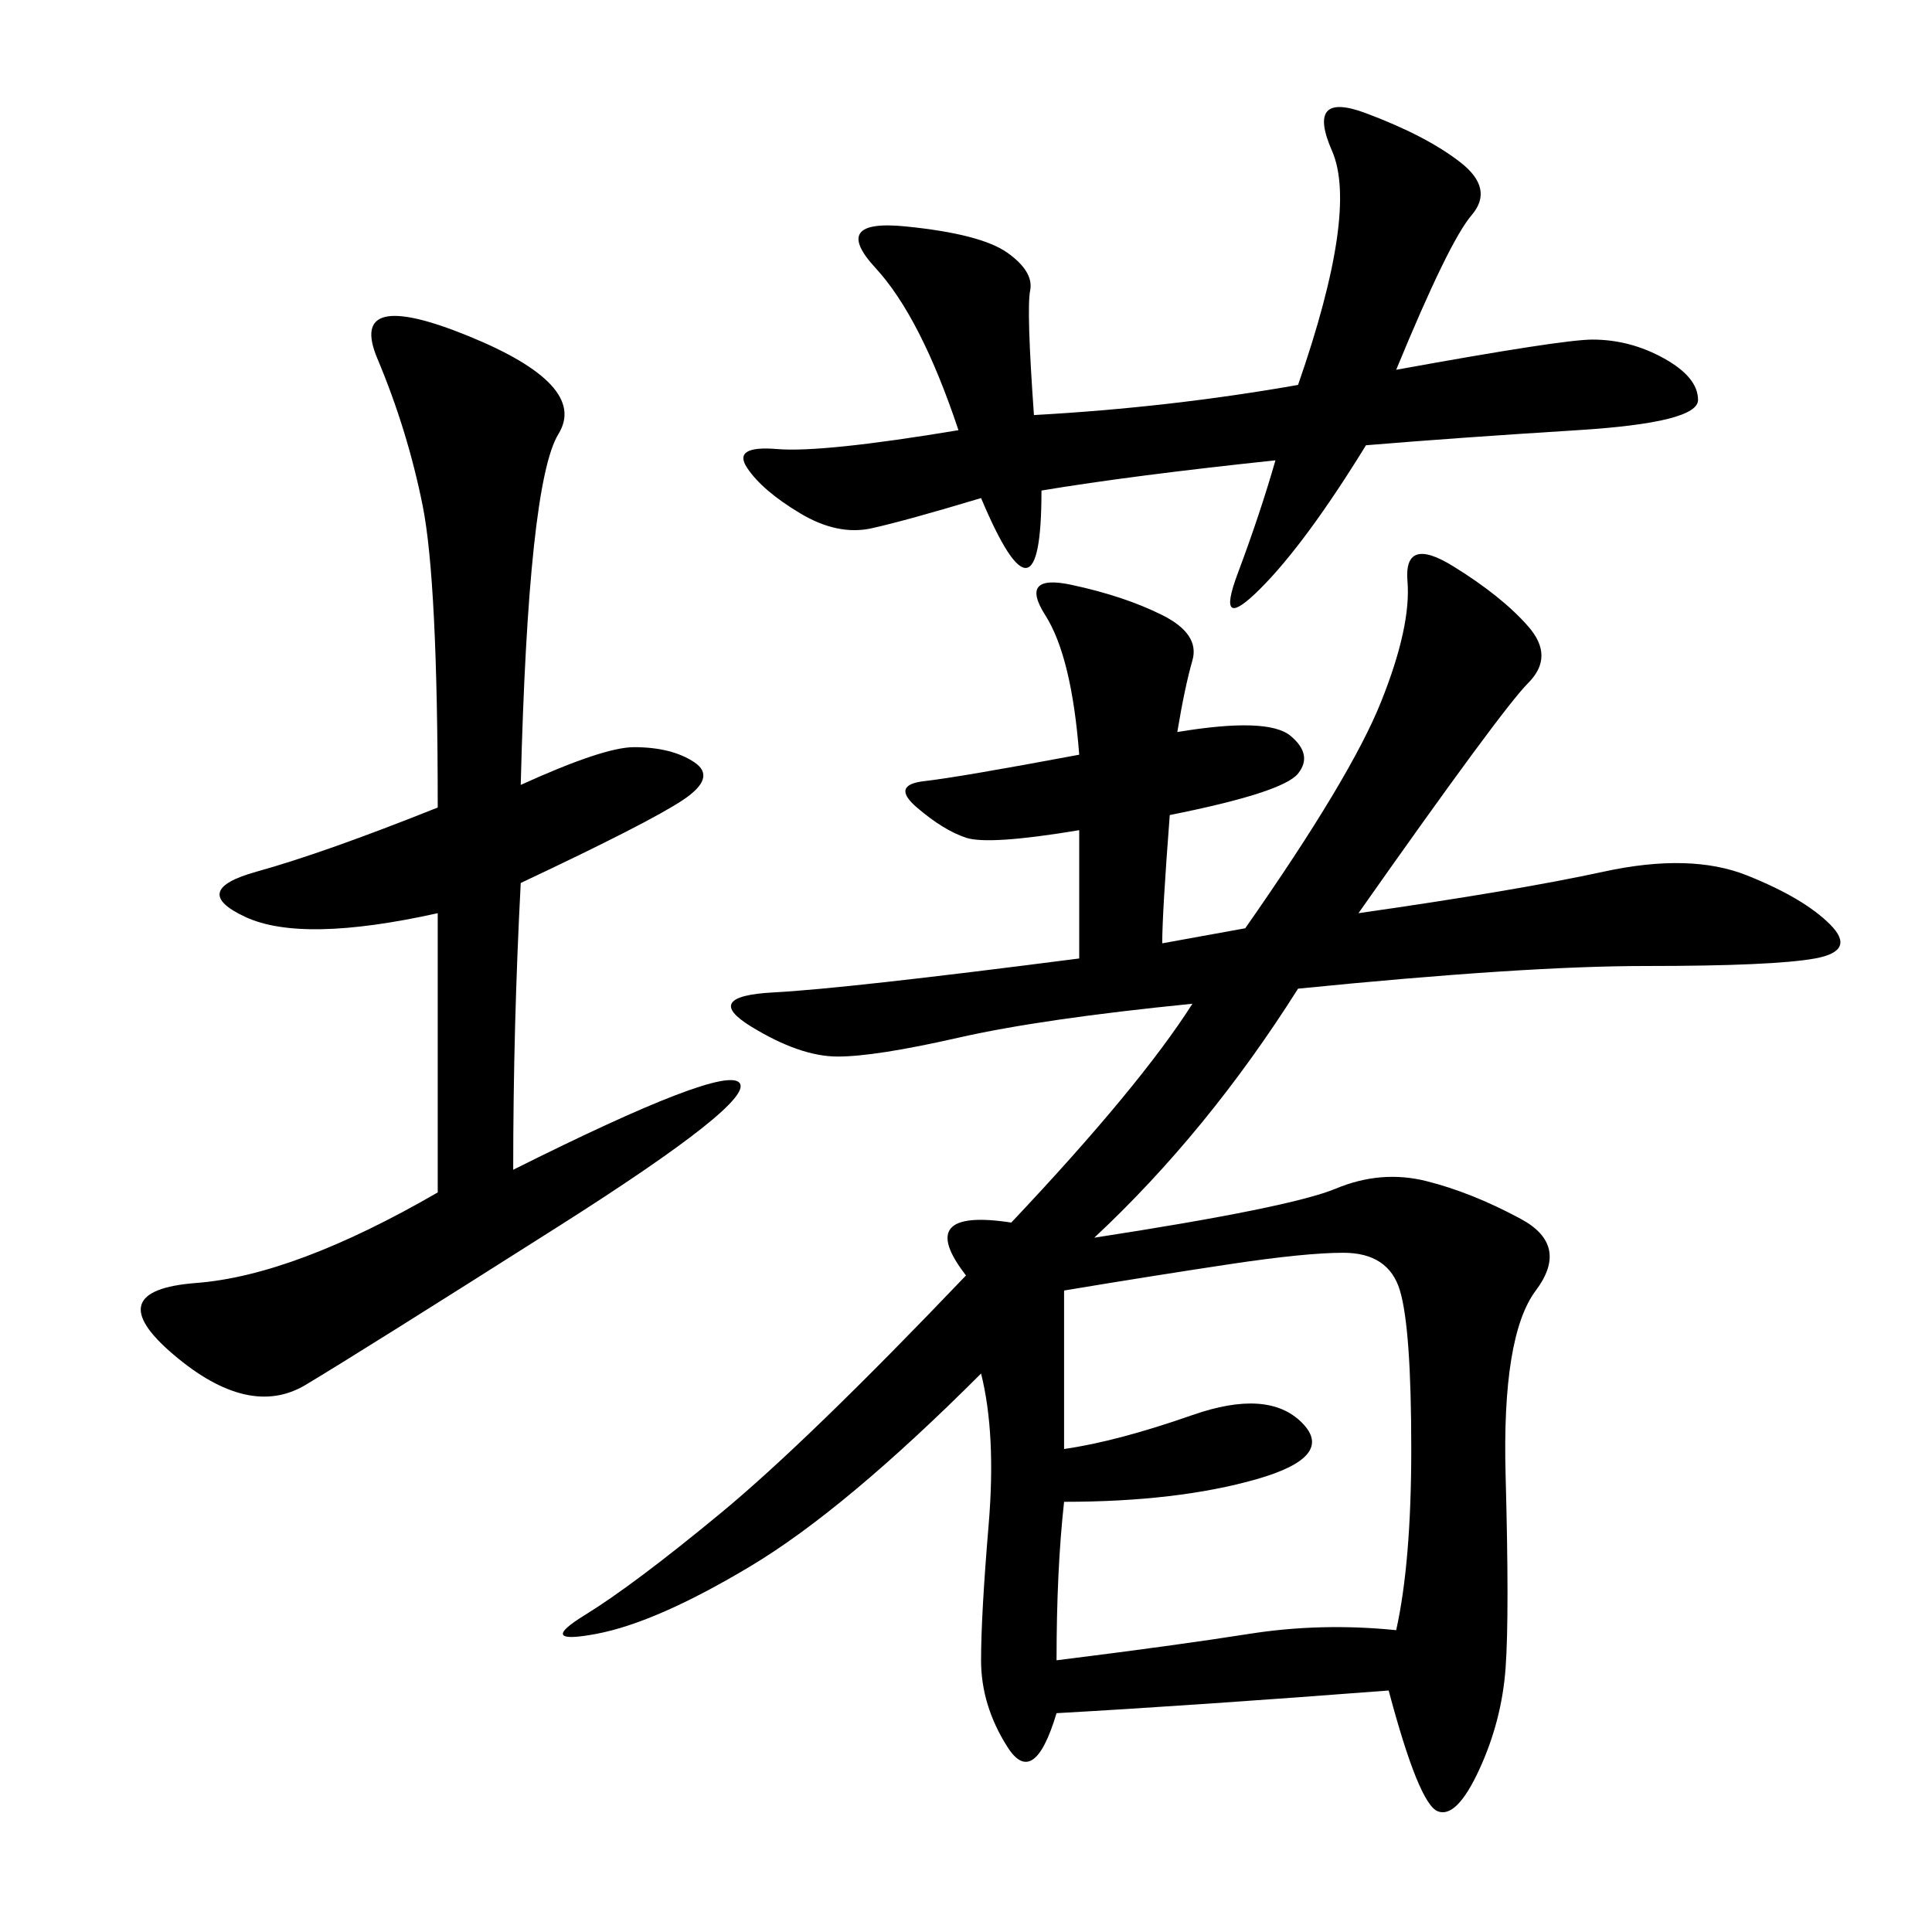 <svg xmlns="http://www.w3.org/2000/svg" xmlns:xlink="http://www.w3.org/1999/xlink" width="300" height="300"><path d="M210.94 141.80Q235.55 138.28 249.02 135.35Q262.50 132.42 271.29 135.94Q280.08 139.45 284.18 143.55Q288.28 147.66 281.84 148.83Q275.39 150 255.47 150L255.47 150Q236.72 150 201.56 153.52L201.56 153.52Q187.50 175.78 169.92 192.19L169.92 192.19Q200.39 187.50 207.42 184.57Q214.45 181.64 221.48 183.40Q228.52 185.16 236.13 189.26Q243.75 193.36 238.48 200.39Q233.20 207.42 233.79 229.10Q234.38 250.78 233.79 258.98Q233.20 267.19 229.69 274.80Q226.17 282.42 223.24 281.25Q220.31 280.08 215.63 262.50L215.63 262.50Q185.16 264.84 164.06 266.02L164.06 266.02Q160.55 277.73 156.45 271.29Q152.34 264.84 152.34 257.81L152.34 257.81Q152.34 250.78 153.52 236.72Q154.69 222.66 152.34 213.28L152.34 213.28Q131.25 234.38 116.60 243.16Q101.95 251.95 92.58 253.71Q83.20 255.47 90.82 250.78Q98.44 246.09 111.91 234.96Q125.39 223.83 150 198.05L150 198.05Q141.80 187.50 157.03 189.84L157.03 189.84Q176.95 168.75 185.16 155.86L185.16 155.86Q161.72 158.20 148.83 161.13Q135.94 164.06 130.08 164.06L130.08 164.06Q124.22 164.06 116.60 159.38Q108.98 154.69 120.12 154.10Q131.25 153.52 167.58 148.83L167.58 148.83L167.58 128.91Q153.52 131.25 150 130.08Q146.48 128.91 142.38 125.39Q138.28 121.88 143.55 121.29Q148.83 120.70 167.58 117.19L167.58 117.19Q166.41 101.95 162.30 95.51Q158.20 89.06 166.41 90.82Q174.61 92.58 180.47 95.51Q186.33 98.44 185.16 102.54Q183.98 106.64 182.81 113.67L182.81 113.67Q196.88 111.33 200.39 114.26Q203.91 117.19 201.56 120.12Q199.22 123.05 181.64 126.56L181.64 126.56Q180.47 141.80 180.47 146.48L180.47 146.48L193.36 144.14Q209.77 120.70 214.45 108.98Q219.14 97.27 218.55 90.23Q217.97 83.20 225.59 87.89Q233.20 92.58 237.30 97.27Q241.41 101.95 237.30 106.05Q233.20 110.16 210.94 141.80L210.94 141.80ZM80.86 121.88Q93.75 116.02 98.44 116.02L98.44 116.02Q104.30 116.02 107.81 118.36Q111.33 120.70 106.05 124.22Q100.78 127.73 80.86 137.11L80.86 137.11Q79.69 159.38 79.69 181.64L79.69 181.64Q112.50 165.23 114.84 168.16Q117.19 171.09 86.72 190.43Q56.25 209.77 47.46 215.04Q38.67 220.31 26.95 210.35Q15.23 200.39 30.47 199.22Q45.70 198.05 67.97 185.16L67.97 185.16L67.97 141.80Q46.88 146.48 38.09 142.38Q29.30 138.28 39.84 135.35Q50.39 132.42 67.97 125.39L67.97 125.39Q67.97 90.23 65.63 78.52Q63.28 66.80 58.59 55.66Q53.91 44.53 72.66 52.15Q91.41 59.77 86.72 67.38Q82.03 75 80.86 121.88L80.86 121.88ZM216.80 57.42Q242.58 52.73 247.27 52.73L247.27 52.73Q253.13 52.73 258.40 55.66Q263.67 58.59 263.67 62.11L263.67 62.11Q263.67 65.63 244.92 66.80Q226.17 67.97 212.11 69.14L212.11 69.14Q202.73 84.38 195.70 91.41Q188.67 98.44 192.19 89.06Q195.70 79.69 198.05 71.48L198.05 71.48Q175.78 73.83 161.72 76.17L161.72 76.17Q161.72 99.61 152.34 77.34L152.34 77.34Q140.63 80.86 135.35 82.03Q130.08 83.20 124.22 79.69Q118.36 76.17 116.02 72.66Q113.67 69.14 120.70 69.73Q127.73 70.31 148.83 66.80L148.83 66.80Q142.97 49.22 135.94 41.60Q128.91 33.98 140.63 35.16Q152.34 36.33 156.45 39.26Q160.55 42.19 159.96 45.12Q159.38 48.05 160.55 64.45L160.55 64.45Q181.64 63.28 201.56 59.77L201.56 59.77Q210.94 32.81 206.84 23.44Q202.73 14.06 212.11 17.58Q221.48 21.09 226.76 25.20Q232.03 29.30 228.52 33.40Q225 37.50 216.80 57.42L216.80 57.42ZM165.23 200.39L165.23 225Q173.44 223.83 185.16 219.73Q196.88 215.63 202.15 220.90Q207.42 226.17 195.12 229.69Q182.81 233.20 165.23 233.20L165.23 233.20Q164.06 243.75 164.06 257.81L164.06 257.81Q182.81 255.47 193.95 253.71Q205.08 251.95 216.80 253.13L216.80 253.13Q219.14 242.58 219.14 225L219.14 225Q219.14 206.25 217.38 200.39Q215.63 194.53 208.59 194.53L208.59 194.53Q202.73 194.53 191.02 196.29Q179.30 198.05 165.23 200.39L165.23 200.39Z"/></svg>
